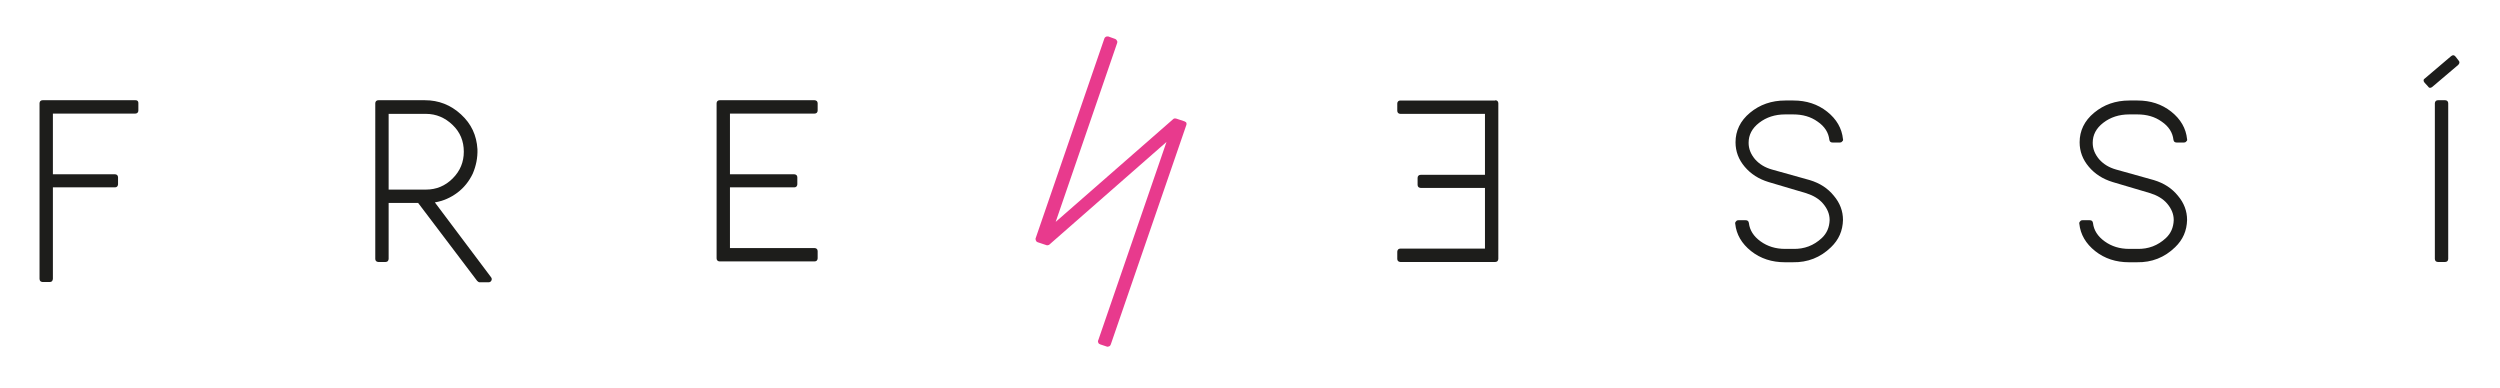 <?xml version="1.0" encoding="utf-8"?>
<!-- Generator: Adobe Illustrator 24.0.2, SVG Export Plug-In . SVG Version: 6.00 Build 0)  -->
<svg version="1.1" id="Capa_1" xmlns="http://www.w3.org/2000/svg" xmlns:xlink="http://www.w3.org/1999/xlink" x="0px" y="0px"
	 viewBox="0 0 898 139.5" style="enable-background:new 0 0 898 139.5;" xml:space="preserve">
<style type="text/css">
	.st0{fill:#1D1D1B;}
	.st1{fill:#E83A8D;}
</style>
<g>
	<path class="st0" d="M48.6,36c0.2,0,0.4,0,0.6,0.1c0.2,0.1,0.3,0.2,0.4,0.4s0.1,0.4,0.1,0.6v2.6c0,0.3-0.1,0.6-0.3,0.8
		c-0.2,0.2-0.5,0.3-0.8,0.3H19v21.8h22.3c0.3,0,0.6,0.1,0.8,0.3c0.2,0.2,0.3,0.5,0.3,0.8v2.5c0,0.3-0.1,0.5-0.3,0.8
		c-0.2,0.2-0.5,0.3-0.8,0.3H19v32.8c0,0.3-0.1,0.6-0.3,0.9c-0.2,0.2-0.5,0.3-0.8,0.3h-2.6c-0.3,0-0.5-0.1-0.8-0.3
		c-0.2-0.2-0.3-0.5-0.3-0.9V37.1c0-0.3,0.1-0.6,0.3-0.8c0.2-0.2,0.5-0.3,0.8-0.3H48.6z"/>
	<path class="st0" d="M176.4,99.6c0.3,0.4,0.3,0.8,0.1,1.2c-0.2,0.4-0.6,0.6-1,0.6h-3.2c-0.3,0-0.6-0.2-0.9-0.5l-21.2-28h-10.6v20.1
		c0,0.3-0.1,0.5-0.3,0.8c-0.2,0.2-0.5,0.3-0.8,0.3h-2.6c-0.3,0-0.5-0.1-0.8-0.3c-0.2-0.2-0.3-0.5-0.3-0.8V37.1
		c0-0.3,0.1-0.6,0.3-0.8c0.2-0.2,0.5-0.3,0.8-0.3h16.7c5,0,9.3,1.7,13,5.1c3.7,3.4,5.6,7.5,5.9,12.5c0.1,3.1-0.5,6-1.7,8.8
		c-1.3,2.7-3.1,5-5.5,6.8c-2.4,1.8-5.1,3-8.1,3.5L176.4,99.6z M139.5,68.1H153c3.7,0,6.9-1.3,9.6-4c2.7-2.7,4-5.9,4-9.6
		c0-3.8-1.3-7-4-9.6c-2.7-2.6-5.9-4-9.6-4h-13.4V68.1z"/>
	<path class="st0" d="M292.6,36c0.3,0,0.5,0.1,0.8,0.3c0.2,0.2,0.3,0.5,0.3,0.8v2.6c0,0.3-0.1,0.6-0.3,0.8c-0.2,0.2-0.5,0.3-0.8,0.3
		h-30.4v21.8h23.1c0.3,0,0.5,0.1,0.8,0.3c0.2,0.2,0.3,0.5,0.3,0.8v2.5c0,0.3-0.1,0.5-0.3,0.8c-0.2,0.2-0.5,0.3-0.8,0.3h-23.1v21.8
		h30.4c0.3,0,0.5,0.1,0.8,0.3c0.2,0.2,0.3,0.5,0.3,0.8v2.6c0,0.3-0.1,0.5-0.3,0.8c-0.2,0.2-0.5,0.3-0.8,0.3h-34.1
		c-0.3,0-0.6-0.1-0.8-0.3c-0.2-0.2-0.3-0.5-0.3-0.8V37.1c0-0.3,0.1-0.6,0.3-0.8c0.2-0.2,0.5-0.3,0.8-0.3H292.6z"/>
	<path class="st1" d="M425.5,43.6c0.2,0.1,0.4,0.2,0.5,0.3s0.2,0.3,0.2,0.5c0,0.2,0,0.4-0.1,0.6l-27.1,78.7
		c-0.1,0.3-0.3,0.6-0.6,0.7c-0.3,0.1-0.6,0.2-0.8,0.1l-2.4-0.8c-0.3-0.1-0.6-0.3-0.7-0.6c-0.1-0.3-0.2-0.6,0-0.9L419,51l-42,36.8
		c-0.1,0.1-0.2,0.2-0.3,0.2c-0.1,0-0.3,0.1-0.4,0.1c-0.1,0-0.2,0-0.3,0l-3.3-1.1c-0.3-0.1-0.5-0.3-0.6-0.6c-0.1-0.3-0.2-0.6-0.1-0.8
		l24.7-71.8c0.1-0.2,0.2-0.4,0.4-0.5c0.2-0.1,0.3-0.2,0.5-0.2c0.2,0,0.4,0,0.5,0l2.5,0.9c0.2,0.1,0.3,0.2,0.4,0.3
		c0.1,0.1,0.2,0.3,0.3,0.5c0.1,0.2,0,0.4,0,0.6l-22.1,64.3l42.2-36.9c0.3-0.3,0.6-0.3,1.1-0.2L425.5,43.6z"/>
	<path class="st0" d="M537.1,36c0.3,0,0.6,0.1,0.8,0.3c0.2,0.2,0.3,0.5,0.3,0.8v55.9c0,0.3-0.1,0.5-0.3,0.8
		c-0.2,0.2-0.5,0.3-0.8,0.3H503c-0.3,0-0.5-0.1-0.8-0.3c-0.2-0.2-0.3-0.5-0.3-0.8v-2.6c0-0.3,0.1-0.5,0.3-0.8
		c0.2-0.2,0.5-0.3,0.8-0.3h30.4V67.5h-23.1c-0.3,0-0.5-0.1-0.8-0.3c-0.2-0.2-0.3-0.5-0.3-0.8v-2.5c0-0.3,0.1-0.6,0.3-0.8
		c0.2-0.2,0.5-0.3,0.8-0.3h23.1V40.9H503c-0.3,0-0.5-0.1-0.8-0.3c-0.2-0.2-0.3-0.5-0.3-0.8v-2.6c0-0.3,0.1-0.6,0.3-0.8
		c0.2-0.2,0.5-0.3,0.8-0.3H537.1z"/>
	<path class="st0" d="M650.1,64.7c3.6,1.1,6.4,2.9,8.6,5.6c2.2,2.6,3.3,5.5,3.3,8.7V79c-0.1,3.9-1.5,7.1-4.3,9.8
		c-3.8,3.7-8.4,5.5-13.7,5.4h-0.1h-2.8c-4.6,0-8.7-1.3-12.1-4c-3.4-2.7-5.3-6-5.7-9.8c-0.1-0.3,0-0.6,0.3-0.9
		c0.2-0.3,0.5-0.4,0.9-0.4h2.5c0.7,0,1.1,0.3,1.2,1c0.3,2.6,1.7,4.8,4.2,6.6c2.5,1.8,5.4,2.7,8.8,2.7h2.9c4,0.1,7.4-1.2,10.3-3.9
		c1.8-1.7,2.7-3.8,2.8-6.4V79c0-2.1-0.8-4-2.3-5.8s-3.6-3-6.1-3.8l-13.5-4c-3.6-1.1-6.4-2.9-8.6-5.5c-2.2-2.6-3.3-5.5-3.3-8.8
		c0-4.1,1.7-7.7,5.2-10.6c3.5-2.9,7.7-4.4,12.7-4.4h2.9c4.6,0,8.7,1.3,12.1,4c3.4,2.7,5.3,6,5.7,9.9c0.1,0.3,0,0.6-0.3,0.8
		c-0.2,0.3-0.5,0.4-0.8,0.4h-2.6c-0.7,0-1.1-0.3-1.2-1c-0.3-2.6-1.7-4.8-4.2-6.5c-2.5-1.8-5.4-2.6-8.8-2.6h-2.9c-3.6,0-6.7,1-9.3,3
		s-3.8,4.4-3.8,7.2c0,2.2,0.8,4.1,2.3,5.9c1.6,1.8,3.6,3,6.1,3.7L650.1,64.7z"/>
	<path class="st0" d="M773.7,64.7c3.6,1.1,6.4,2.9,8.6,5.6c2.2,2.6,3.3,5.5,3.3,8.7V79c-0.1,3.9-1.5,7.1-4.3,9.8
		c-3.8,3.7-8.4,5.5-13.7,5.4h-0.1h-2.8c-4.6,0-8.7-1.3-12.1-4c-3.4-2.7-5.3-6-5.7-9.8c-0.1-0.3,0-0.6,0.3-0.9
		c0.2-0.3,0.5-0.4,0.9-0.4h2.5c0.7,0,1.1,0.3,1.2,1c0.3,2.6,1.7,4.8,4.2,6.6c2.5,1.8,5.4,2.7,8.8,2.7h2.9c4,0.1,7.4-1.2,10.3-3.9
		c1.8-1.7,2.7-3.8,2.8-6.4V79c0-2.1-0.8-4-2.3-5.8s-3.6-3-6.1-3.8l-13.5-4c-3.6-1.1-6.4-2.9-8.6-5.5c-2.2-2.6-3.3-5.5-3.3-8.8
		c0-4.1,1.7-7.7,5.2-10.6c3.5-2.9,7.7-4.4,12.7-4.4h2.9c4.6,0,8.7,1.3,12.1,4c3.4,2.7,5.3,6,5.7,9.9c0.1,0.3,0,0.6-0.3,0.8
		c-0.2,0.3-0.5,0.4-0.8,0.4h-2.6c-0.7,0-1.1-0.3-1.2-1c-0.3-2.6-1.7-4.8-4.2-6.5c-2.5-1.8-5.4-2.6-8.8-2.6h-2.9c-3.6,0-6.7,1-9.3,3
		s-3.8,4.4-3.8,7.2c0,2.2,0.8,4.1,2.3,5.9c1.6,1.8,3.6,3,6.1,3.7L773.7,64.7z"/>
	<path class="st0" d="M883,23.3l-9.3,7.9c-0.6,0.5-1.2,0.5-1.6-0.2l-1.2-1.3c-0.5-0.6-0.5-1.2,0.2-1.6l9.3-7.9
		c0.6-0.5,1.1-0.5,1.6,0.1l1.1,1.4C883.6,22.2,883.5,22.8,883,23.3z M878.3,94.1h-2.6c-0.3,0-0.6-0.1-0.8-0.3
		c-0.2-0.2-0.3-0.5-0.3-0.8V37.1c0-0.3,0.1-0.5,0.3-0.8c0.2-0.2,0.5-0.3,0.8-0.3h2.6c0.3,0,0.6,0.1,0.8,0.3c0.2,0.2,0.3,0.5,0.3,0.8
		V93c0,0.3-0.1,0.6-0.3,0.8C878.9,94,878.6,94.1,878.3,94.1z"/>
</g>
</svg>
